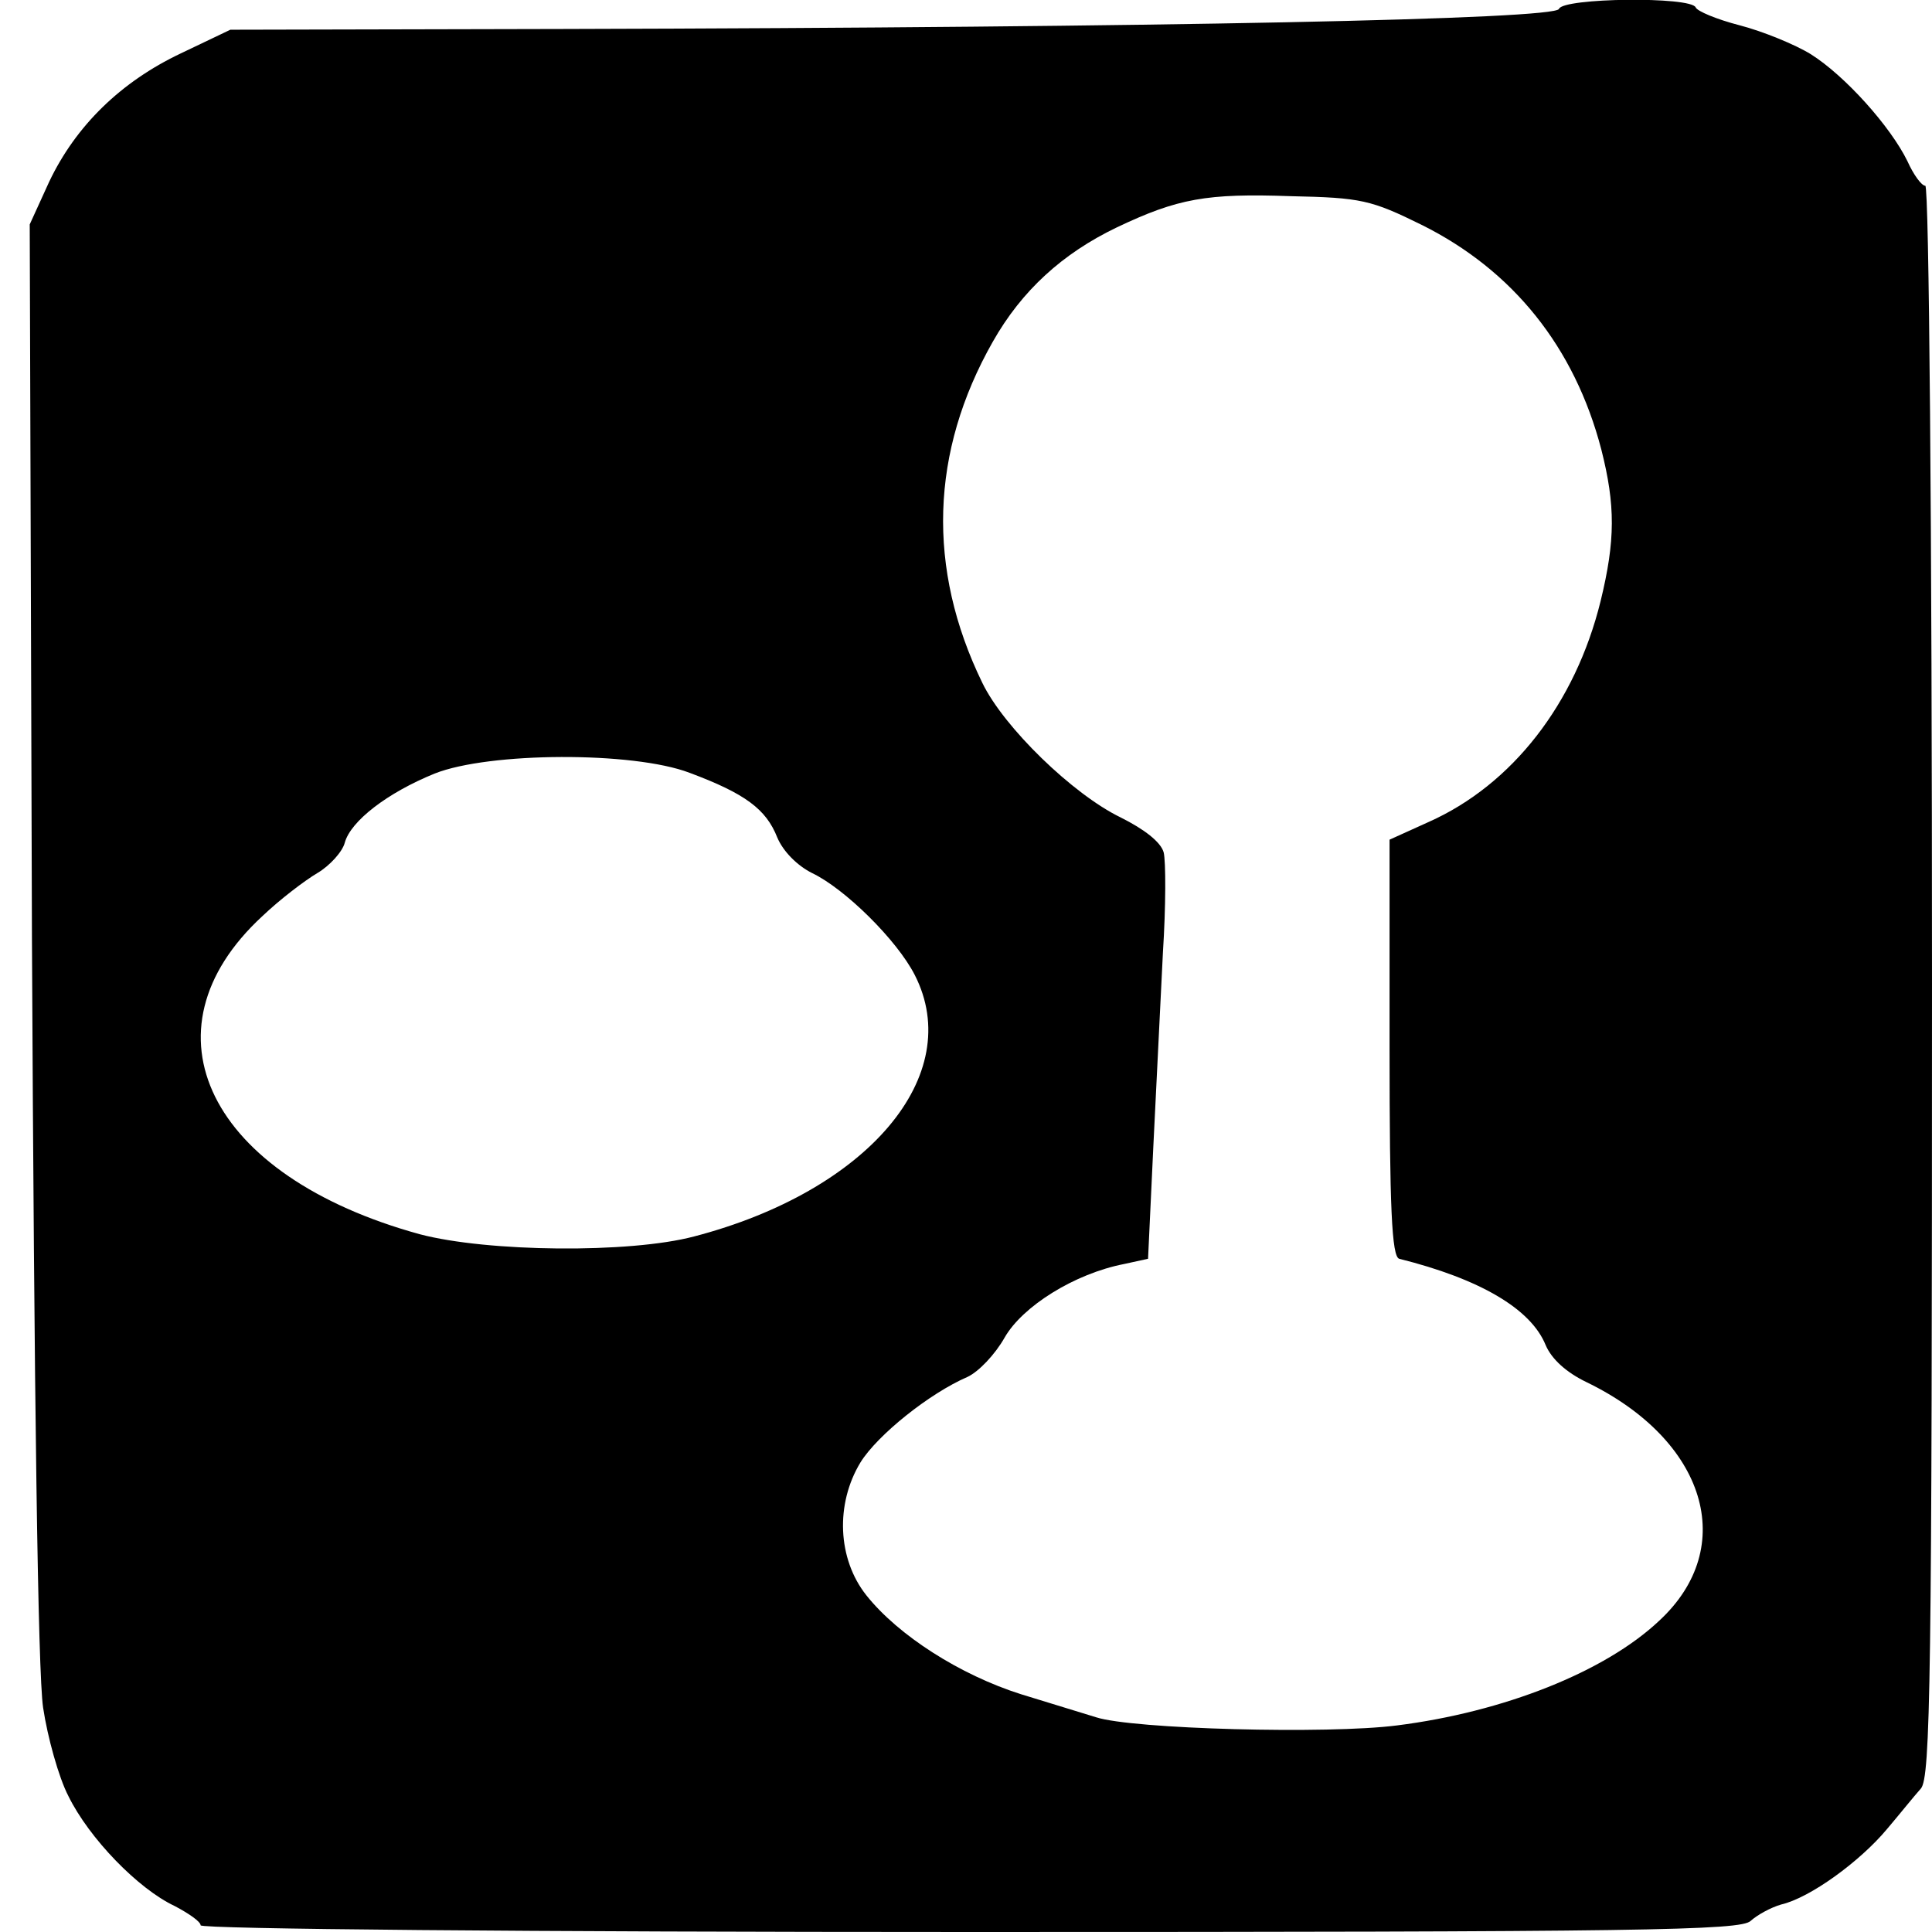 <?xml version="1.0" standalone="no"?>
<!DOCTYPE svg PUBLIC "-//W3C//DTD SVG 20010904//EN"
 "http://www.w3.org/TR/2001/REC-SVG-20010904/DTD/svg10.dtd">
<svg version="1.0" xmlns="http://www.w3.org/2000/svg"
 width="260pt" height="260pt" viewBox="0 0 260 260"
 preserveAspectRatio="xMidYMid meet">
<g transform="translate(0,260) scale(0.1,-0.1)"
fill="#000000" stroke="none">
<path d="M2098 2588 c-5 -14 -531 -25 -1340 -27 l-448 -1 -67 -32 c-80 -38
-141 -97 -177 -173 l-26 -57 3 -961 c3 -621 8 -988 15 -1035 6 -40 21 -94 34
-119 28 -57 94 -125 143 -148 19 -10 35 -21 35 -26 0 -5 441 -9 1036 -9 907 0
1037 2 1050 15 9 8 27 18 41 22 39 9 106 58 142 101 17 20 37 45 46 55 13 15
15 145 15 1087 0 615 -4 1070 -9 1070 -5 0 -16 15 -24 33 -23 47 -84 115 -130
144 -21 13 -65 31 -96 39 -31 8 -57 19 -59 24 -6 15 -179 13 -184 -2z m-184
-291 c122 -61 205 -164 241 -302 19 -75 19 -122 -1 -204 -34 -138 -119 -247
-231 -297 l-53 -24 0 -280 c0 -216 3 -281 13 -284 108 -27 177 -67 197 -116 8
-19 28 -37 55 -50 161 -78 205 -222 98 -321 -73 -69 -210 -123 -353 -141 -93
-12 -356 -5 -405 11 -16 5 -62 19 -101 31 -82 26 -165 79 -208 133 -39 49 -42
123 -8 179 23 37 93 93 144 115 15 7 37 30 50 53 24 42 94 86 161 99 l32 7 7
149 c4 83 10 201 13 263 4 62 4 123 1 135 -4 14 -26 31 -58 47 -64 31 -157
121 -186 181 -75 154 -70 311 14 459 39 69 94 119 167 154 82 39 121 46 234
42 95 -2 108 -5 177 -39z m-986 -737 c75 -28 103 -49 118 -87 8 -19 27 -38 47
-48 44 -21 114 -90 138 -137 69 -135 -63 -291 -297 -352 -87 -23 -278 -21
-369 3 -284 78 -380 273 -212 428 23 22 57 48 74 58 17 10 34 29 37 41 8 29
57 67 121 93 73 29 267 30 343 1z"/>
</g>
</svg>
